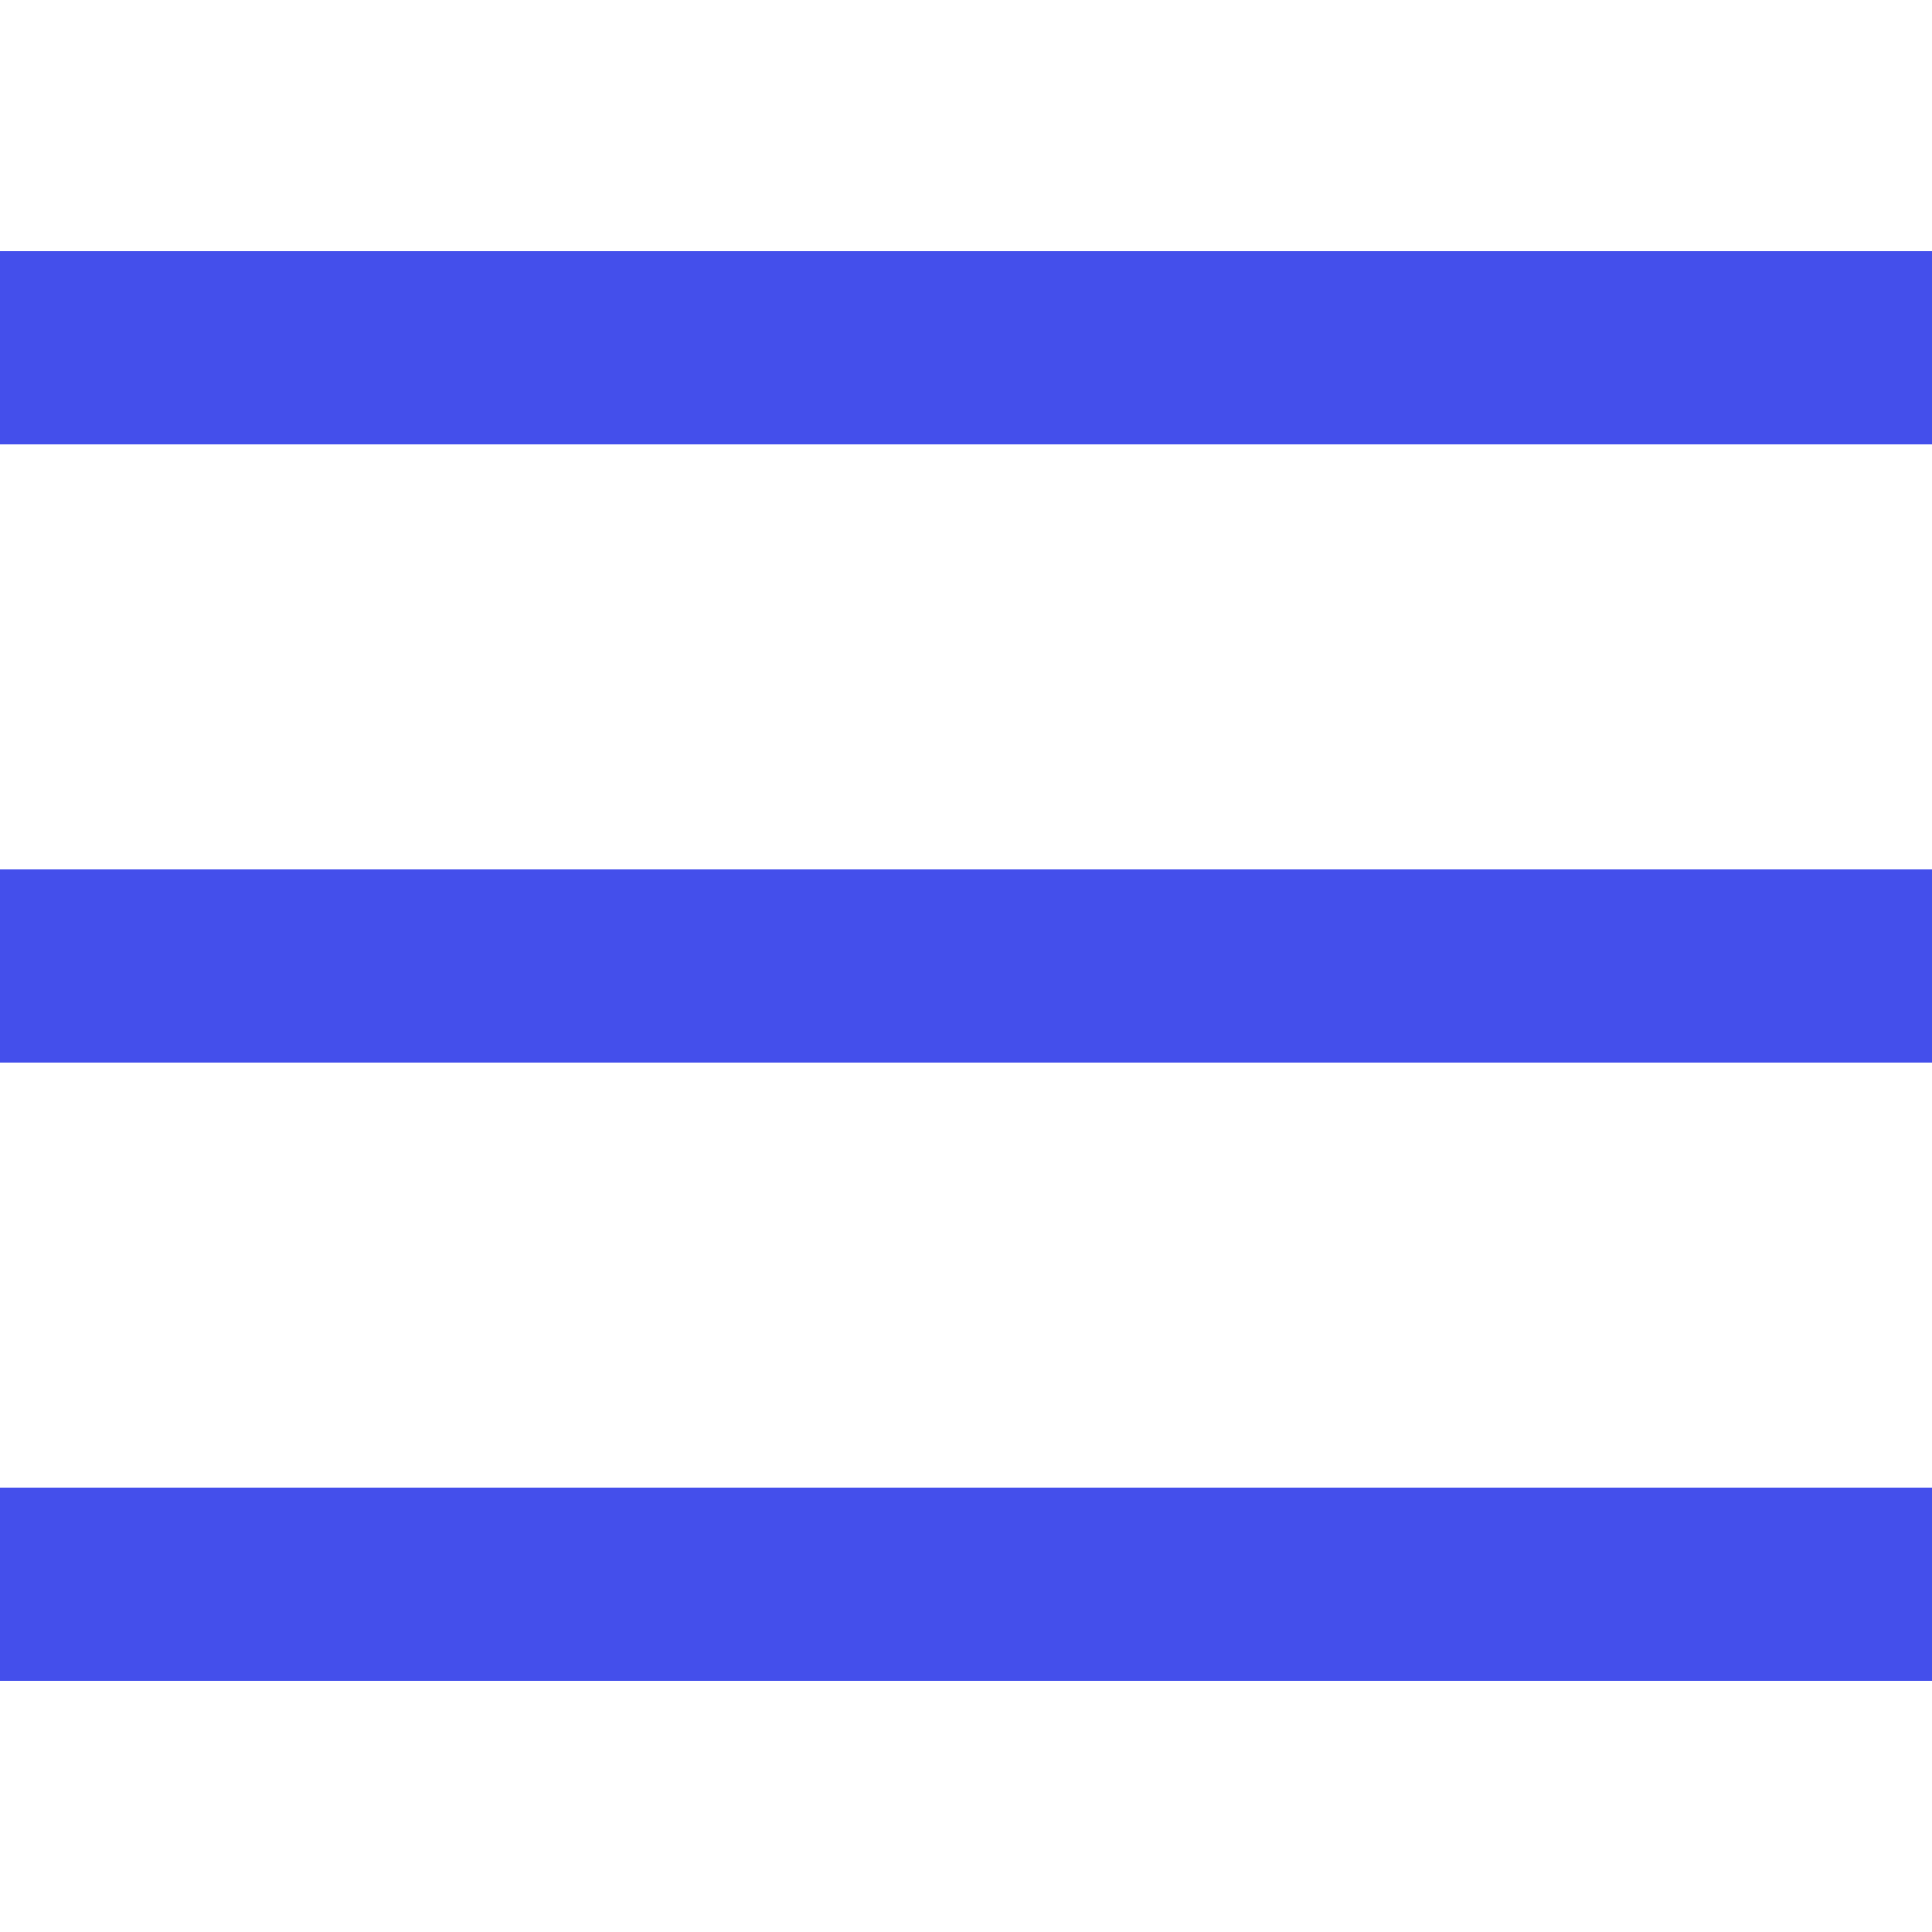<?xml version="1.0" encoding="UTF-8"?> <svg xmlns="http://www.w3.org/2000/svg" width="200" height="200" viewBox="0 0 200 200" fill="none"> <rect y="90" width="200" height="20" fill="#444FEB"></rect> <rect y="26" width="200" height="20" fill="#444FEB"></rect> <rect y="154" width="200" height="20" fill="#444FEB"></rect> </svg> 